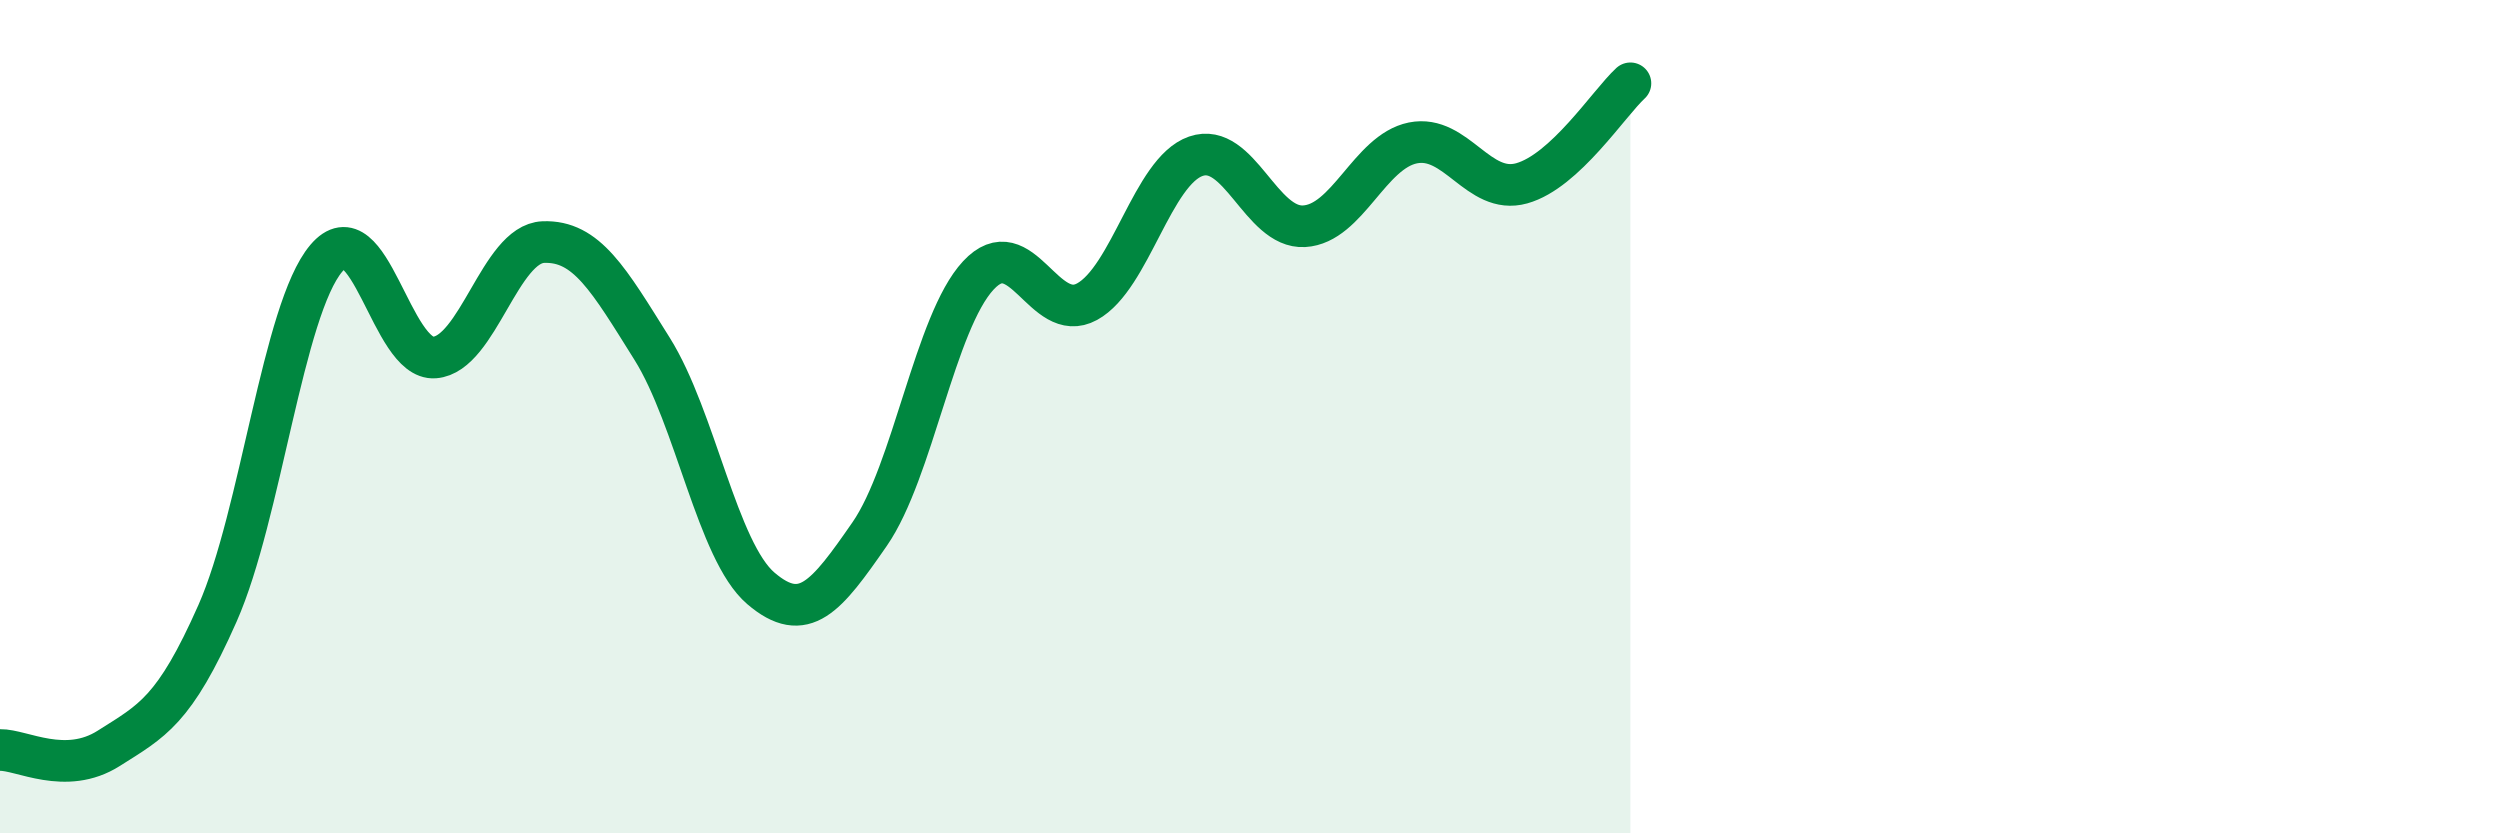 
    <svg width="60" height="20" viewBox="0 0 60 20" xmlns="http://www.w3.org/2000/svg">
      <path
        d="M 0,18 C 0.52,17.99 1.57,18.62 2.61,17.96 C 3.65,17.3 4.18,17.07 5.22,14.72 C 6.26,12.37 6.79,7.43 7.83,6.2 C 8.87,4.97 9.39,8.66 10.43,8.58 C 11.47,8.5 12,5.85 13.04,5.81 C 14.08,5.77 14.61,6.71 15.65,8.37 C 16.69,10.03 17.22,13.23 18.26,14.12 C 19.3,15.01 19.83,14.32 20.87,12.82 C 21.91,11.32 22.44,7.73 23.48,6.61 C 24.52,5.49 25.05,7.81 26.09,7.24 C 27.13,6.67 27.66,4.11 28.7,3.75 C 29.74,3.39 30.26,5.49 31.3,5.43 C 32.34,5.37 32.87,3.64 33.91,3.43 C 34.95,3.22 35.48,4.69 36.52,4.4 C 37.56,4.11 38.61,2.48 39.13,2L39.13 20L0 20Z"
        fill="#008740"
        opacity="0.1"
        stroke-linecap="round"
        stroke-linejoin="round"
      />
      <path
        d="M 0,18 C 0.52,17.99 1.57,18.62 2.61,17.96 C 3.65,17.3 4.18,17.07 5.22,14.72 C 6.26,12.37 6.79,7.43 7.83,6.2 C 8.87,4.97 9.39,8.66 10.43,8.58 C 11.47,8.5 12,5.85 13.04,5.81 C 14.08,5.77 14.61,6.71 15.65,8.37 C 16.69,10.03 17.22,13.23 18.26,14.12 C 19.3,15.01 19.83,14.32 20.87,12.82 C 21.91,11.32 22.44,7.73 23.48,6.61 C 24.52,5.49 25.05,7.81 26.09,7.24 C 27.13,6.67 27.66,4.11 28.7,3.75 C 29.74,3.39 30.26,5.49 31.3,5.43 C 32.34,5.37 32.87,3.64 33.91,3.43 C 34.95,3.22 35.48,4.69 36.52,4.4 C 37.56,4.11 38.61,2.48 39.13,2"
        stroke="#008740"
        stroke-width="1"
        fill="none"
        stroke-linecap="round"
        stroke-linejoin="round"
      />
    </svg>
  